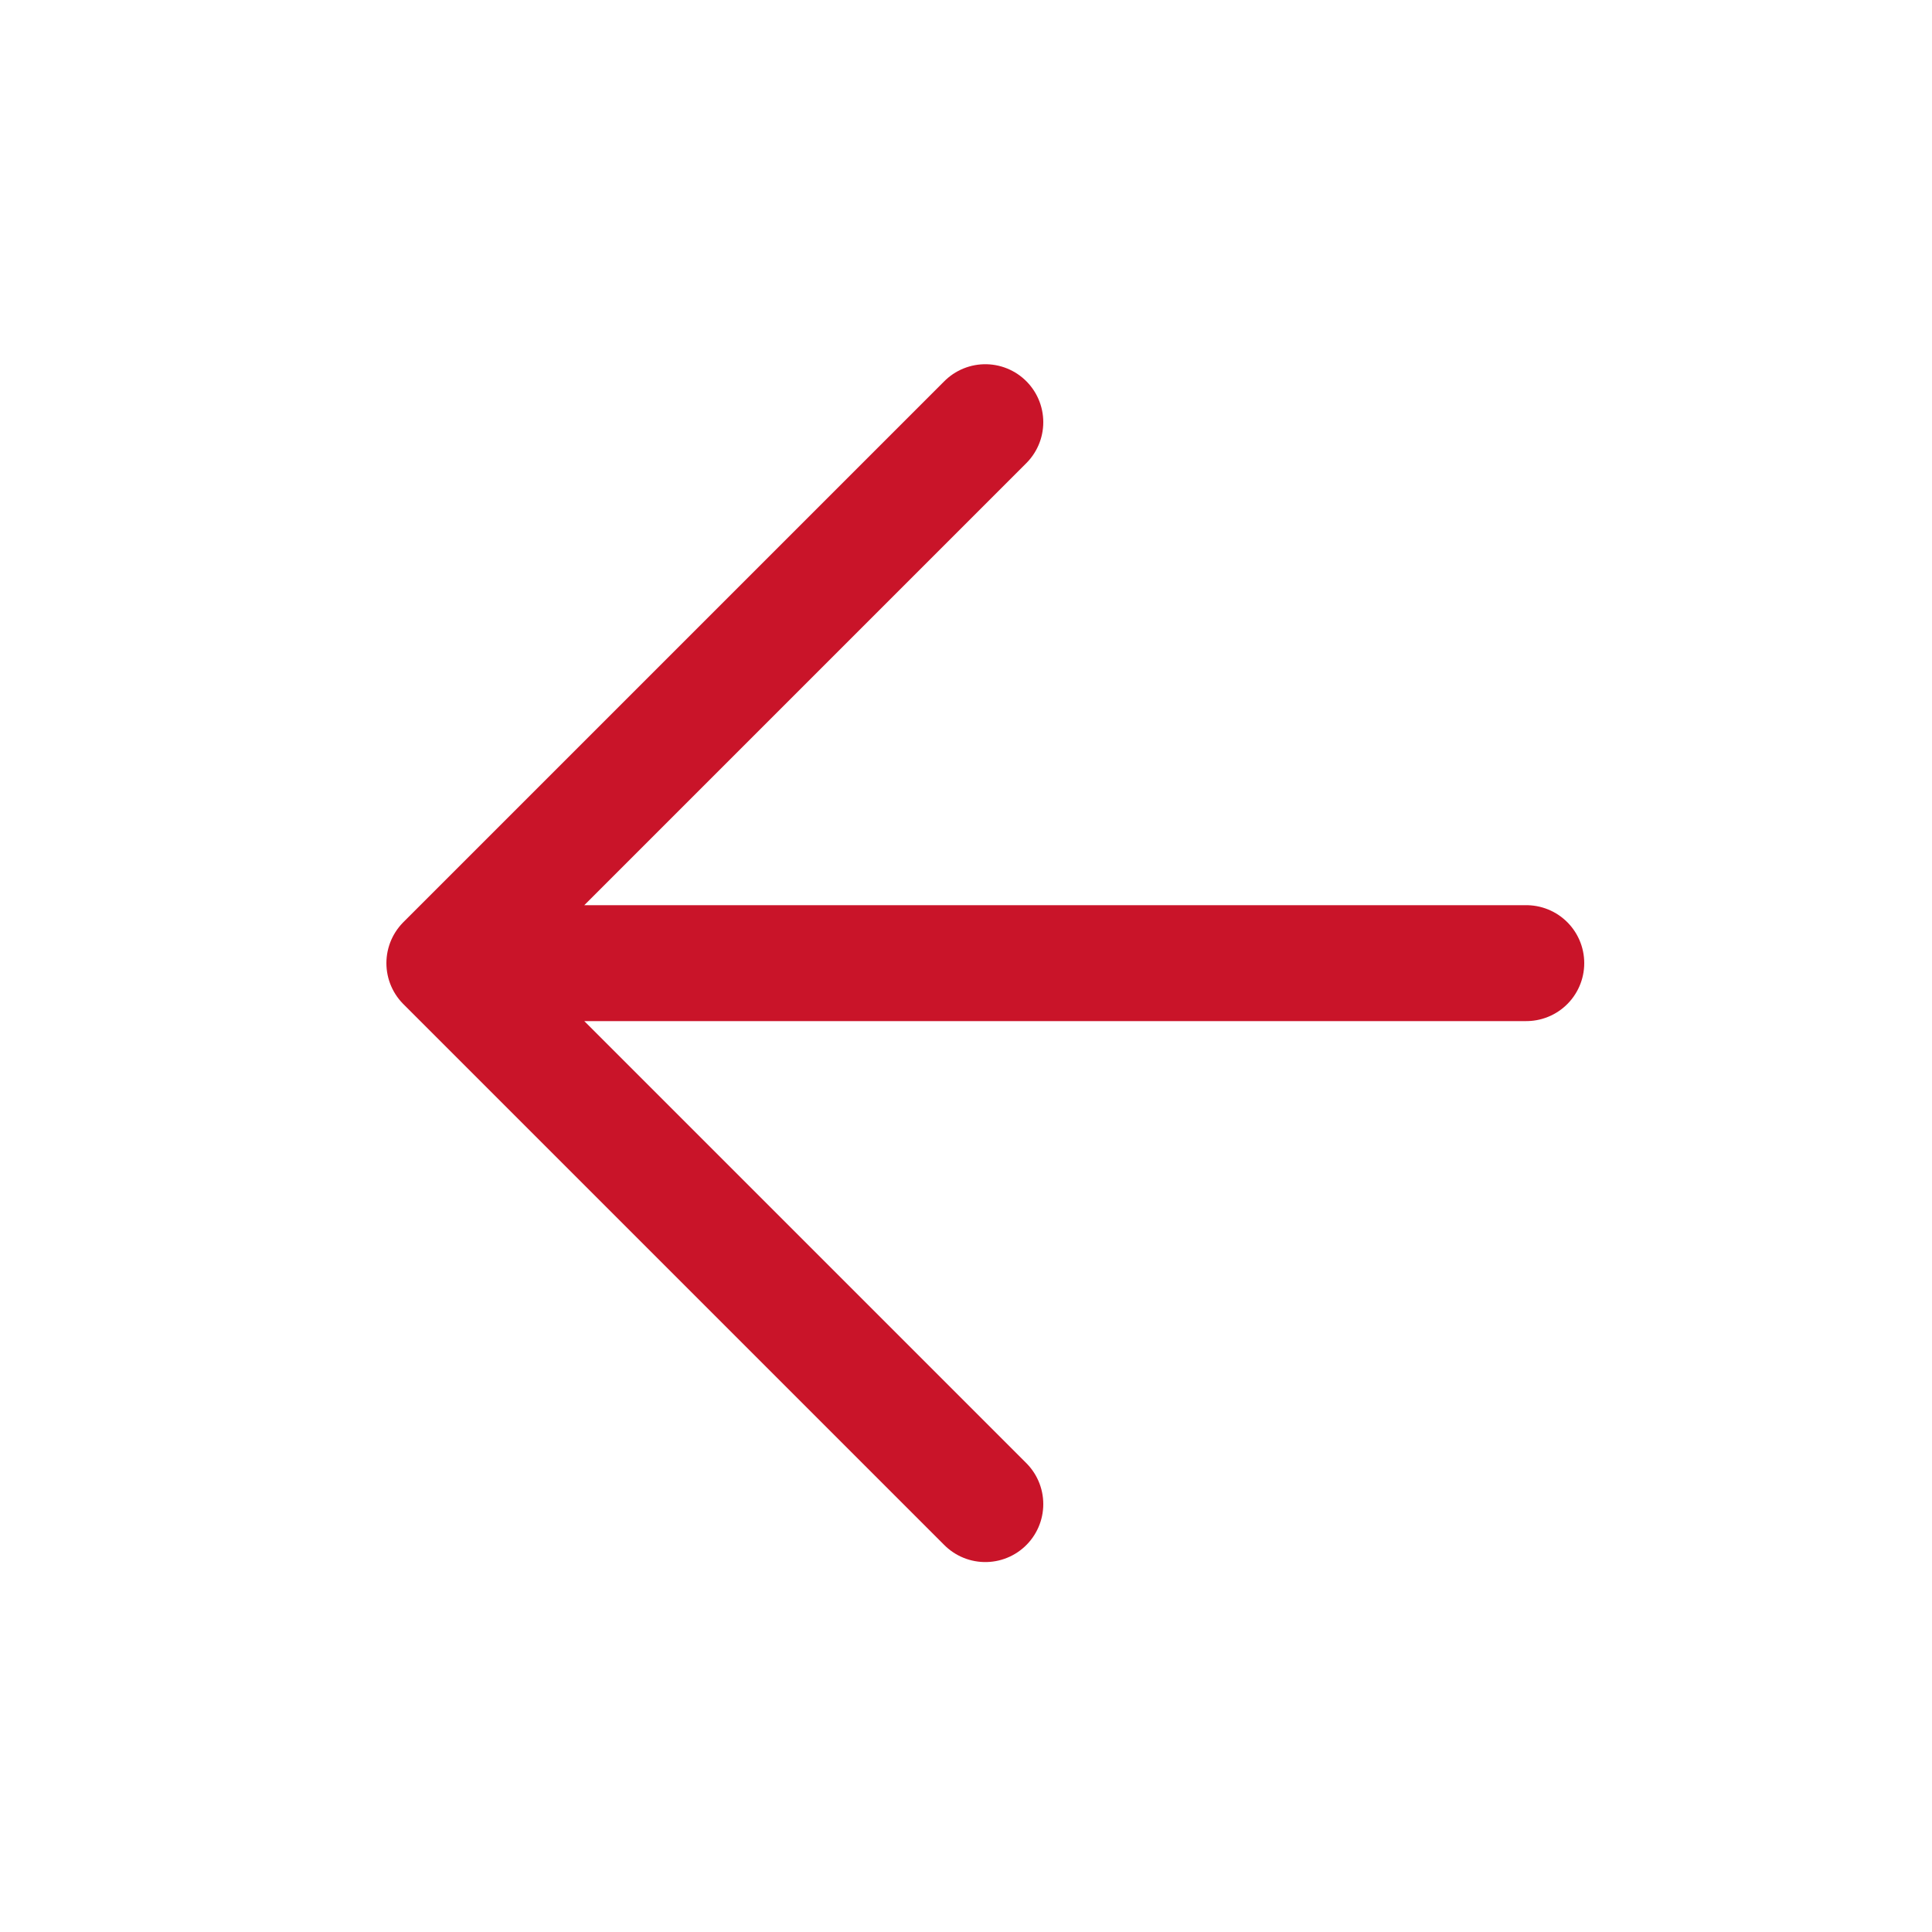 <svg width="25" height="25" viewBox="0 0 25 25" fill="none" xmlns="http://www.w3.org/2000/svg">
<path d="M19.75 12.463H5.75M5.75 12.463L12.75 19.463M5.75 12.463L12.75 5.463" stroke="#C91429" stroke-width="1.5" stroke-linecap="round" stroke-linejoin="round"/>
</svg>
